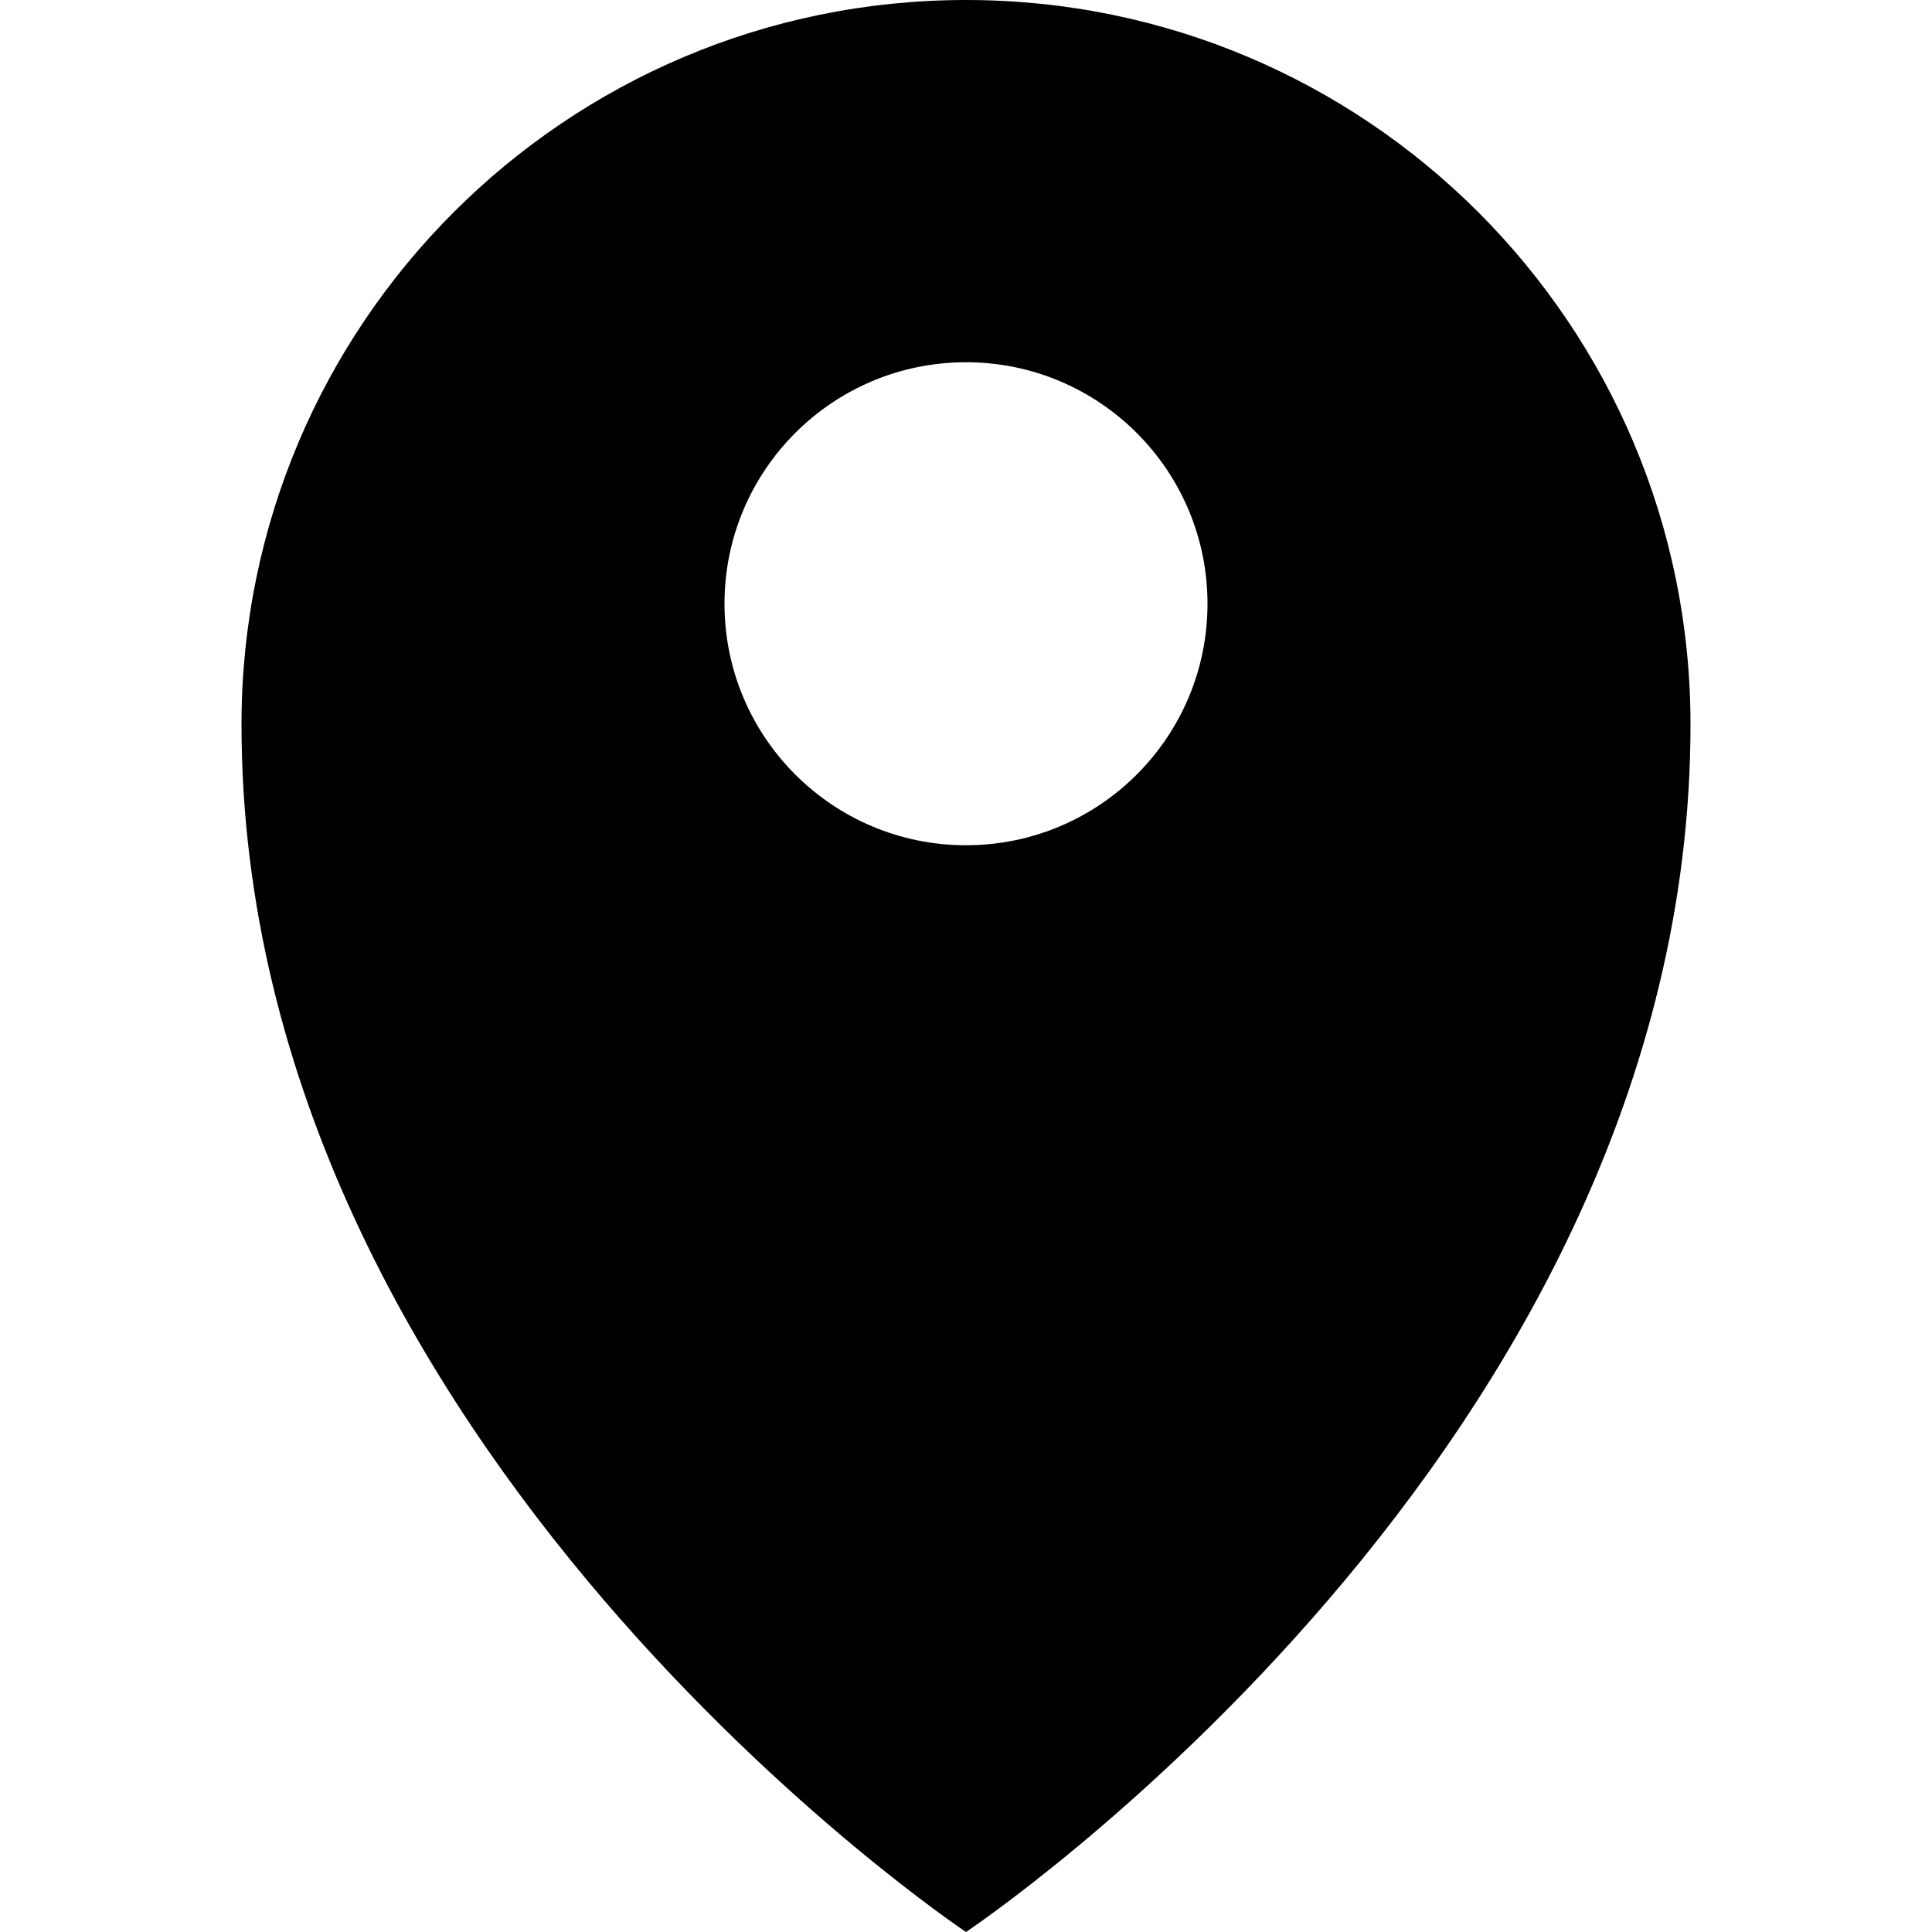 <svg xmlns="http://www.w3.org/2000/svg" viewBox="0 0 512 512"><path d="M256 0c-106.039 0-192 85.961-192 192 0 192 192 320 192 320s192-128 192-320c0-106.039-85.961-192-192-192zm0 224c-35.346 0-64-28.654-64-64s28.654-64 64-64c35.347 0 64 28.654 64 64s-28.653 64-64 64z"/></svg>